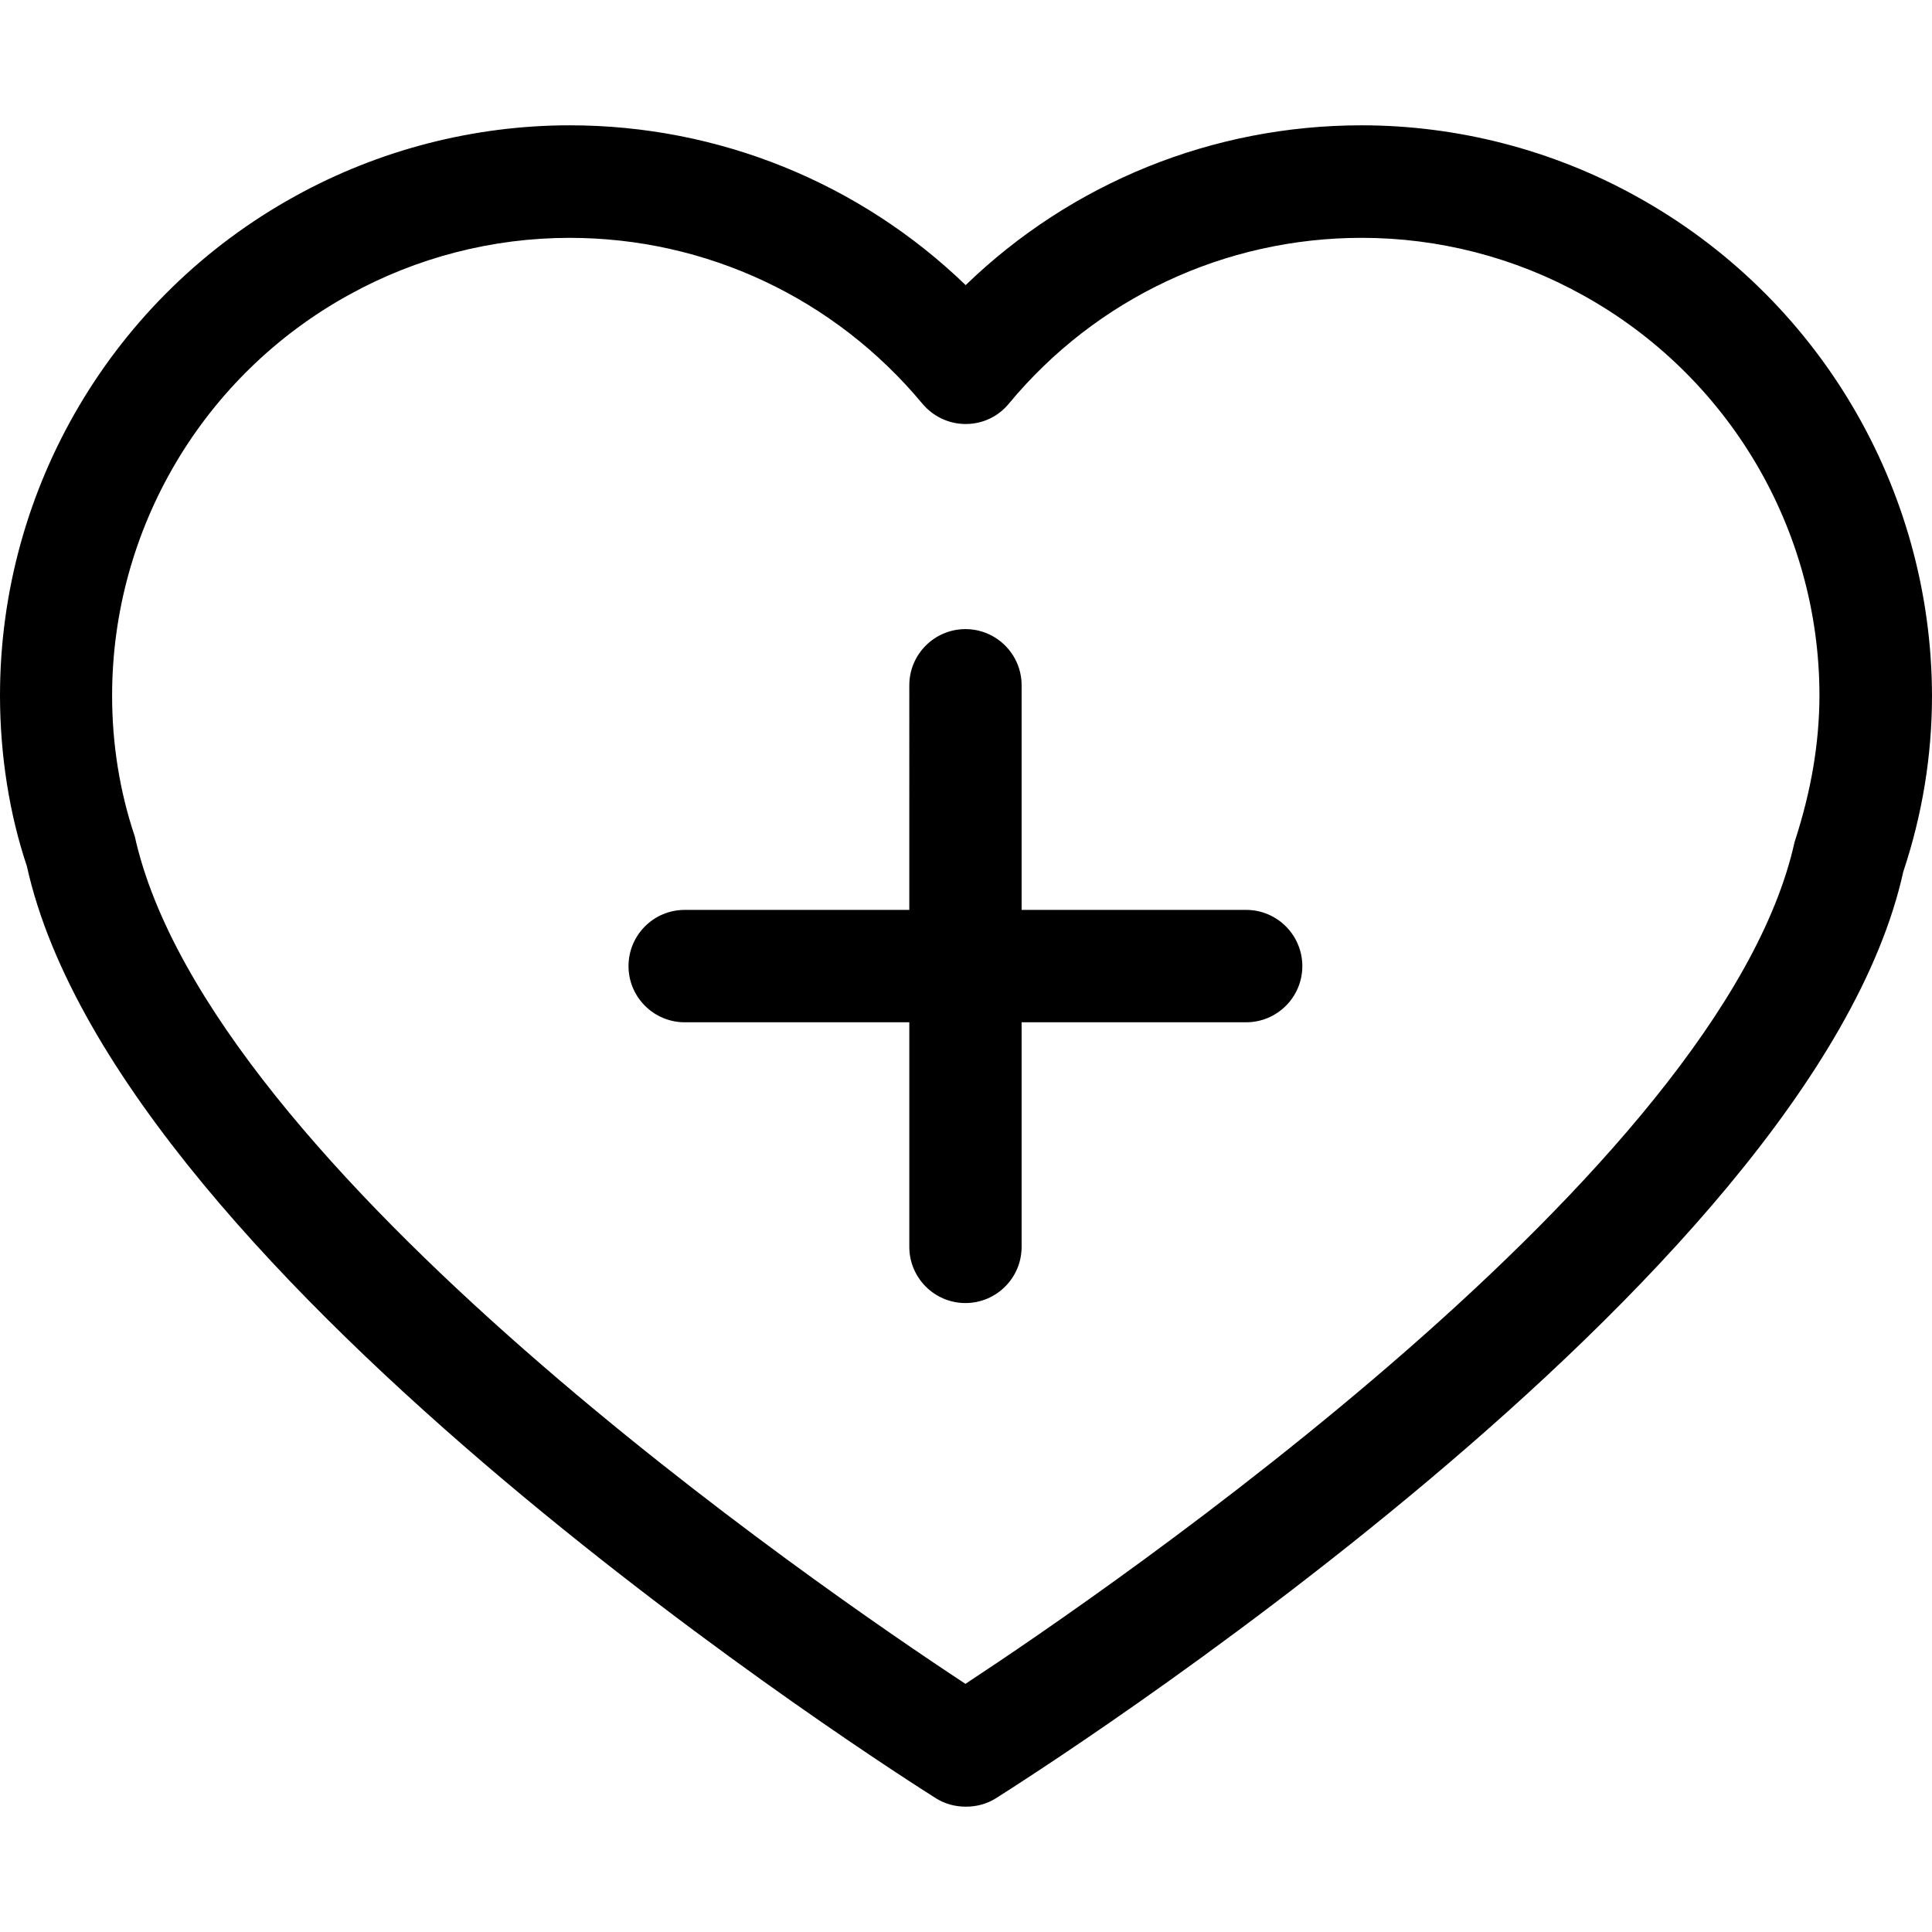 <?xml version="1.0" encoding="iso-8859-1"?>
<!-- Generator: Adobe Illustrator 16.0.0, SVG Export Plug-In . SVG Version: 6.00 Build 0)  -->
<!DOCTYPE svg PUBLIC "-//W3C//DTD SVG 1.1//EN" "http://www.w3.org/Graphics/SVG/1.1/DTD/svg11.dtd">
<svg version="1.1" id="Capa_1" xmlns="http://www.w3.org/2000/svg" xmlns:xlink="http://www.w3.org/1999/xlink" x="0px" y="0px"
	 width="107.261px" height="107.261px" viewBox="0 0 107.261 107.261" style="enable-background:new 0 0 107.261 107.261;"
	 xml:space="preserve">
<g>
	<path d="M90.838,10.897c-4.646-2.576-9.925-3.94-15.247-3.94c-8.275,0-16.112,3.197-21.979,8.872
		c-5.879-5.675-13.719-8.872-21.979-8.872c-5.325,0-10.601,1.364-15.248,3.934C6.281,16.459,0,27.079,0,38.605
		c0,3.35,0.536,6.644,1.492,9.484c5.093,23.011,48.616,50.576,50.473,51.751c0.505,0.317,1.081,0.463,1.659,0.463
		c0.582,0,1.154-0.146,1.66-0.463c1.857-1.175,45.358-28.71,50.381-51.438c1.06-3.176,1.596-6.461,1.596-9.779
		C107.236,27.097,100.946,16.472,90.838,10.897z M99.631,46.75C95.605,64.926,61.567,88.247,53.6,93.484
		c-7.961-5.237-42.021-28.583-46.116-47.045c-0.843-2.509-1.26-5.14-1.26-7.821c0-9.259,5.045-17.787,13.156-22.253
		c3.742-2.07,7.964-3.16,12.242-3.16c7.593,0,14.721,3.354,19.589,9.209c0.594,0.709,1.467,1.126,2.402,1.126
		c0.935,0,1.808-0.411,2.399-1.133c4.847-5.849,11.987-9.203,19.592-9.203c4.274,0,8.5,1.09,12.232,3.16
		c8.129,4.479,13.177,13.006,13.177,22.265C101.001,41.276,100.562,43.894,99.631,46.75z M72.303,53.637
		c0,1.718-1.395,3.118-3.117,3.118H56.718v12.471c0,1.717-1.397,3.117-3.118,3.117c-1.72,0-3.117-1.4-3.117-3.117V56.755H38.012
		c-1.72,0-3.118-1.4-3.118-3.118c0-1.724,1.397-3.121,3.118-3.121h12.471V38.045c0-1.72,1.397-3.118,3.117-3.118
		c1.721,0,3.118,1.397,3.118,3.118v12.471h12.468C70.908,50.516,72.303,51.92,72.303,53.637z"/>
</g>
<g>
</g>
<g>
</g>
<g>
</g>
<g>
</g>
<g>
</g>
<g>
</g>
<g>
</g>
<g>
</g>
<g>
</g>
<g>
</g>
<g>
</g>
<g>
</g>
<g>
</g>
<g>
</g>
<g>
</g>
</svg>
